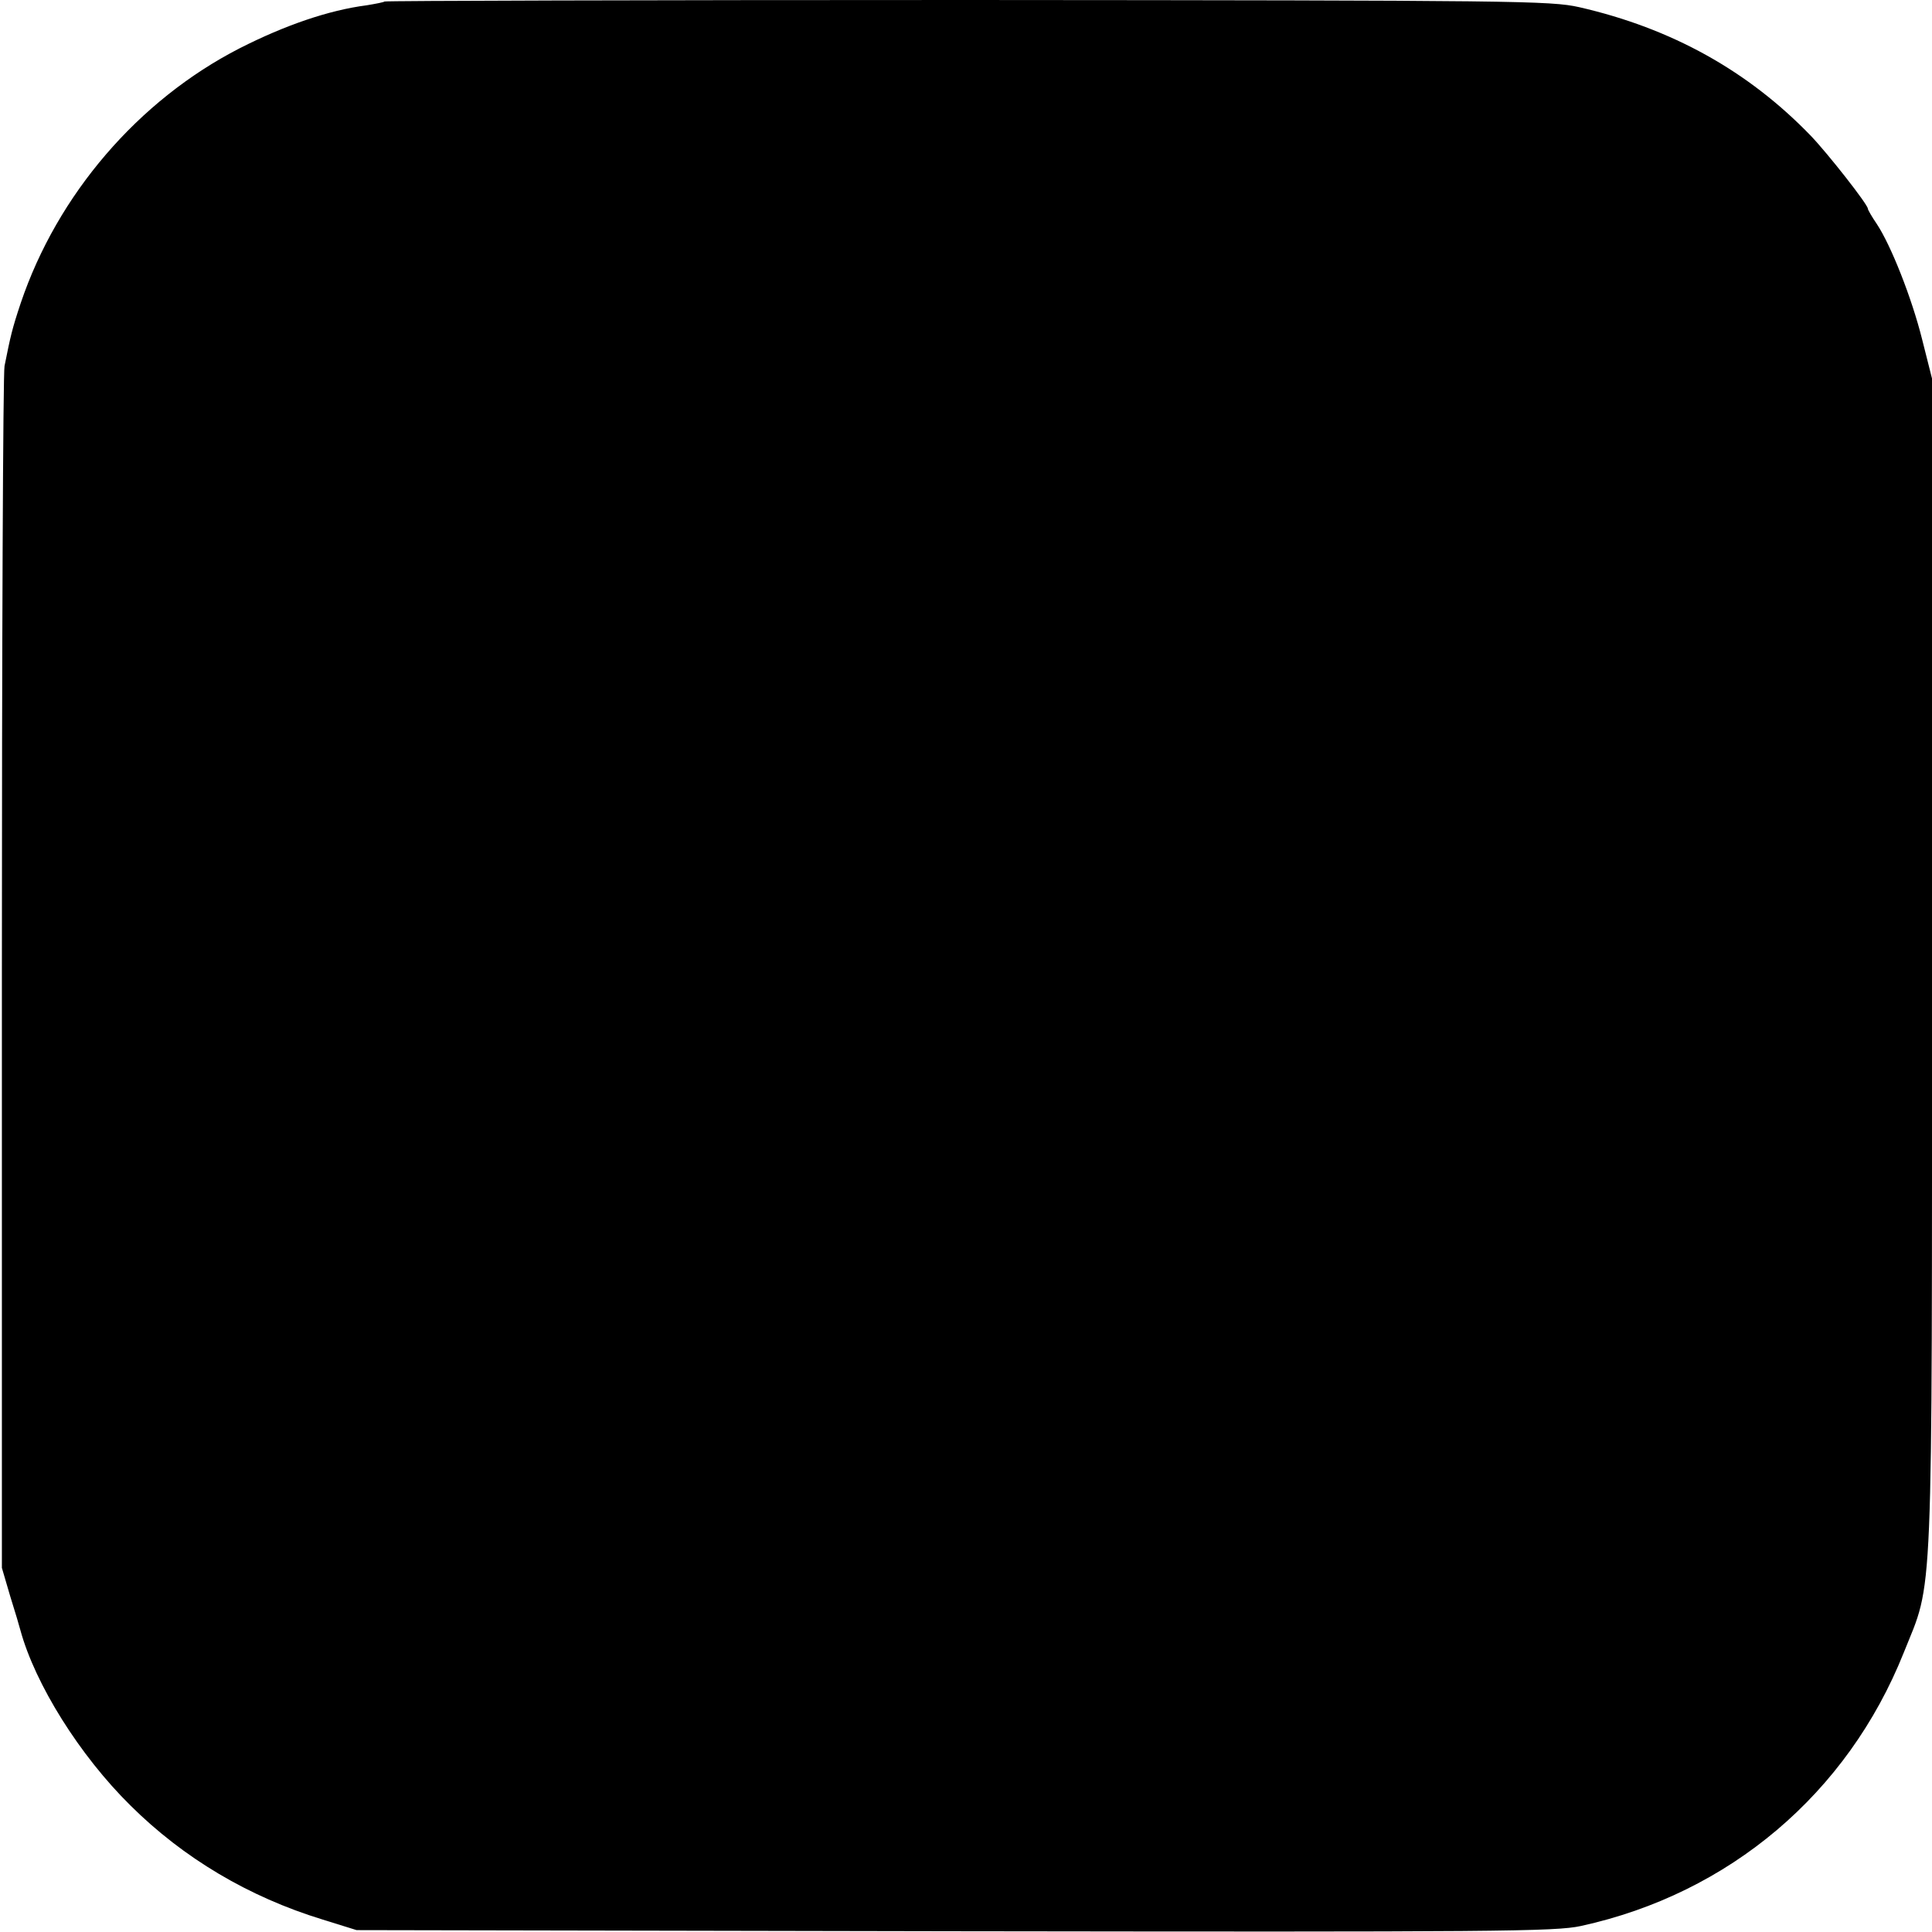 <?xml version="1.0" standalone="no"?>
<!DOCTYPE svg PUBLIC "-//W3C//DTD SVG 20010904//EN"
 "http://www.w3.org/TR/2001/REC-SVG-20010904/DTD/svg10.dtd">
<svg version="1.0" xmlns="http://www.w3.org/2000/svg"
 width="512pt" height="512pt" viewBox="0 0 512 512"
 preserveAspectRatio="xMidYMid meet">
<g transform="translate(0,512) scale(0.1,-0.1)"
fill="#000000" stroke="none">
<path d="M1019 5116 c-2 -2 -23 -6 -47 -10 -101 -13 -217 -53 -337 -114 -269
-138 -483 -388 -580 -675 -23 -69 -27 -87 -43 -167 -4 -19 -7 -744 -7 -1610
l0 -1575 22 -75 c13 -41 25 -82 27 -90 39 -143 157 -332 292 -465 140 -139
313 -242 509 -302 l90 -28 1585 -3 c1438 -2 1592 -1 1660 14 393 86 706 351
855 724 79 198 75 84 75 1826 l0 1551 -26 103 c-28 112 -83 250 -120 306 -13
19 -24 38 -24 41 0 11 -106 146 -151 193 -166 172 -369 285 -614 341 -76 17
-163 18 -1621 19 -847 0 -1542 -2 -1545 -4z"/>
</g>
</svg>
